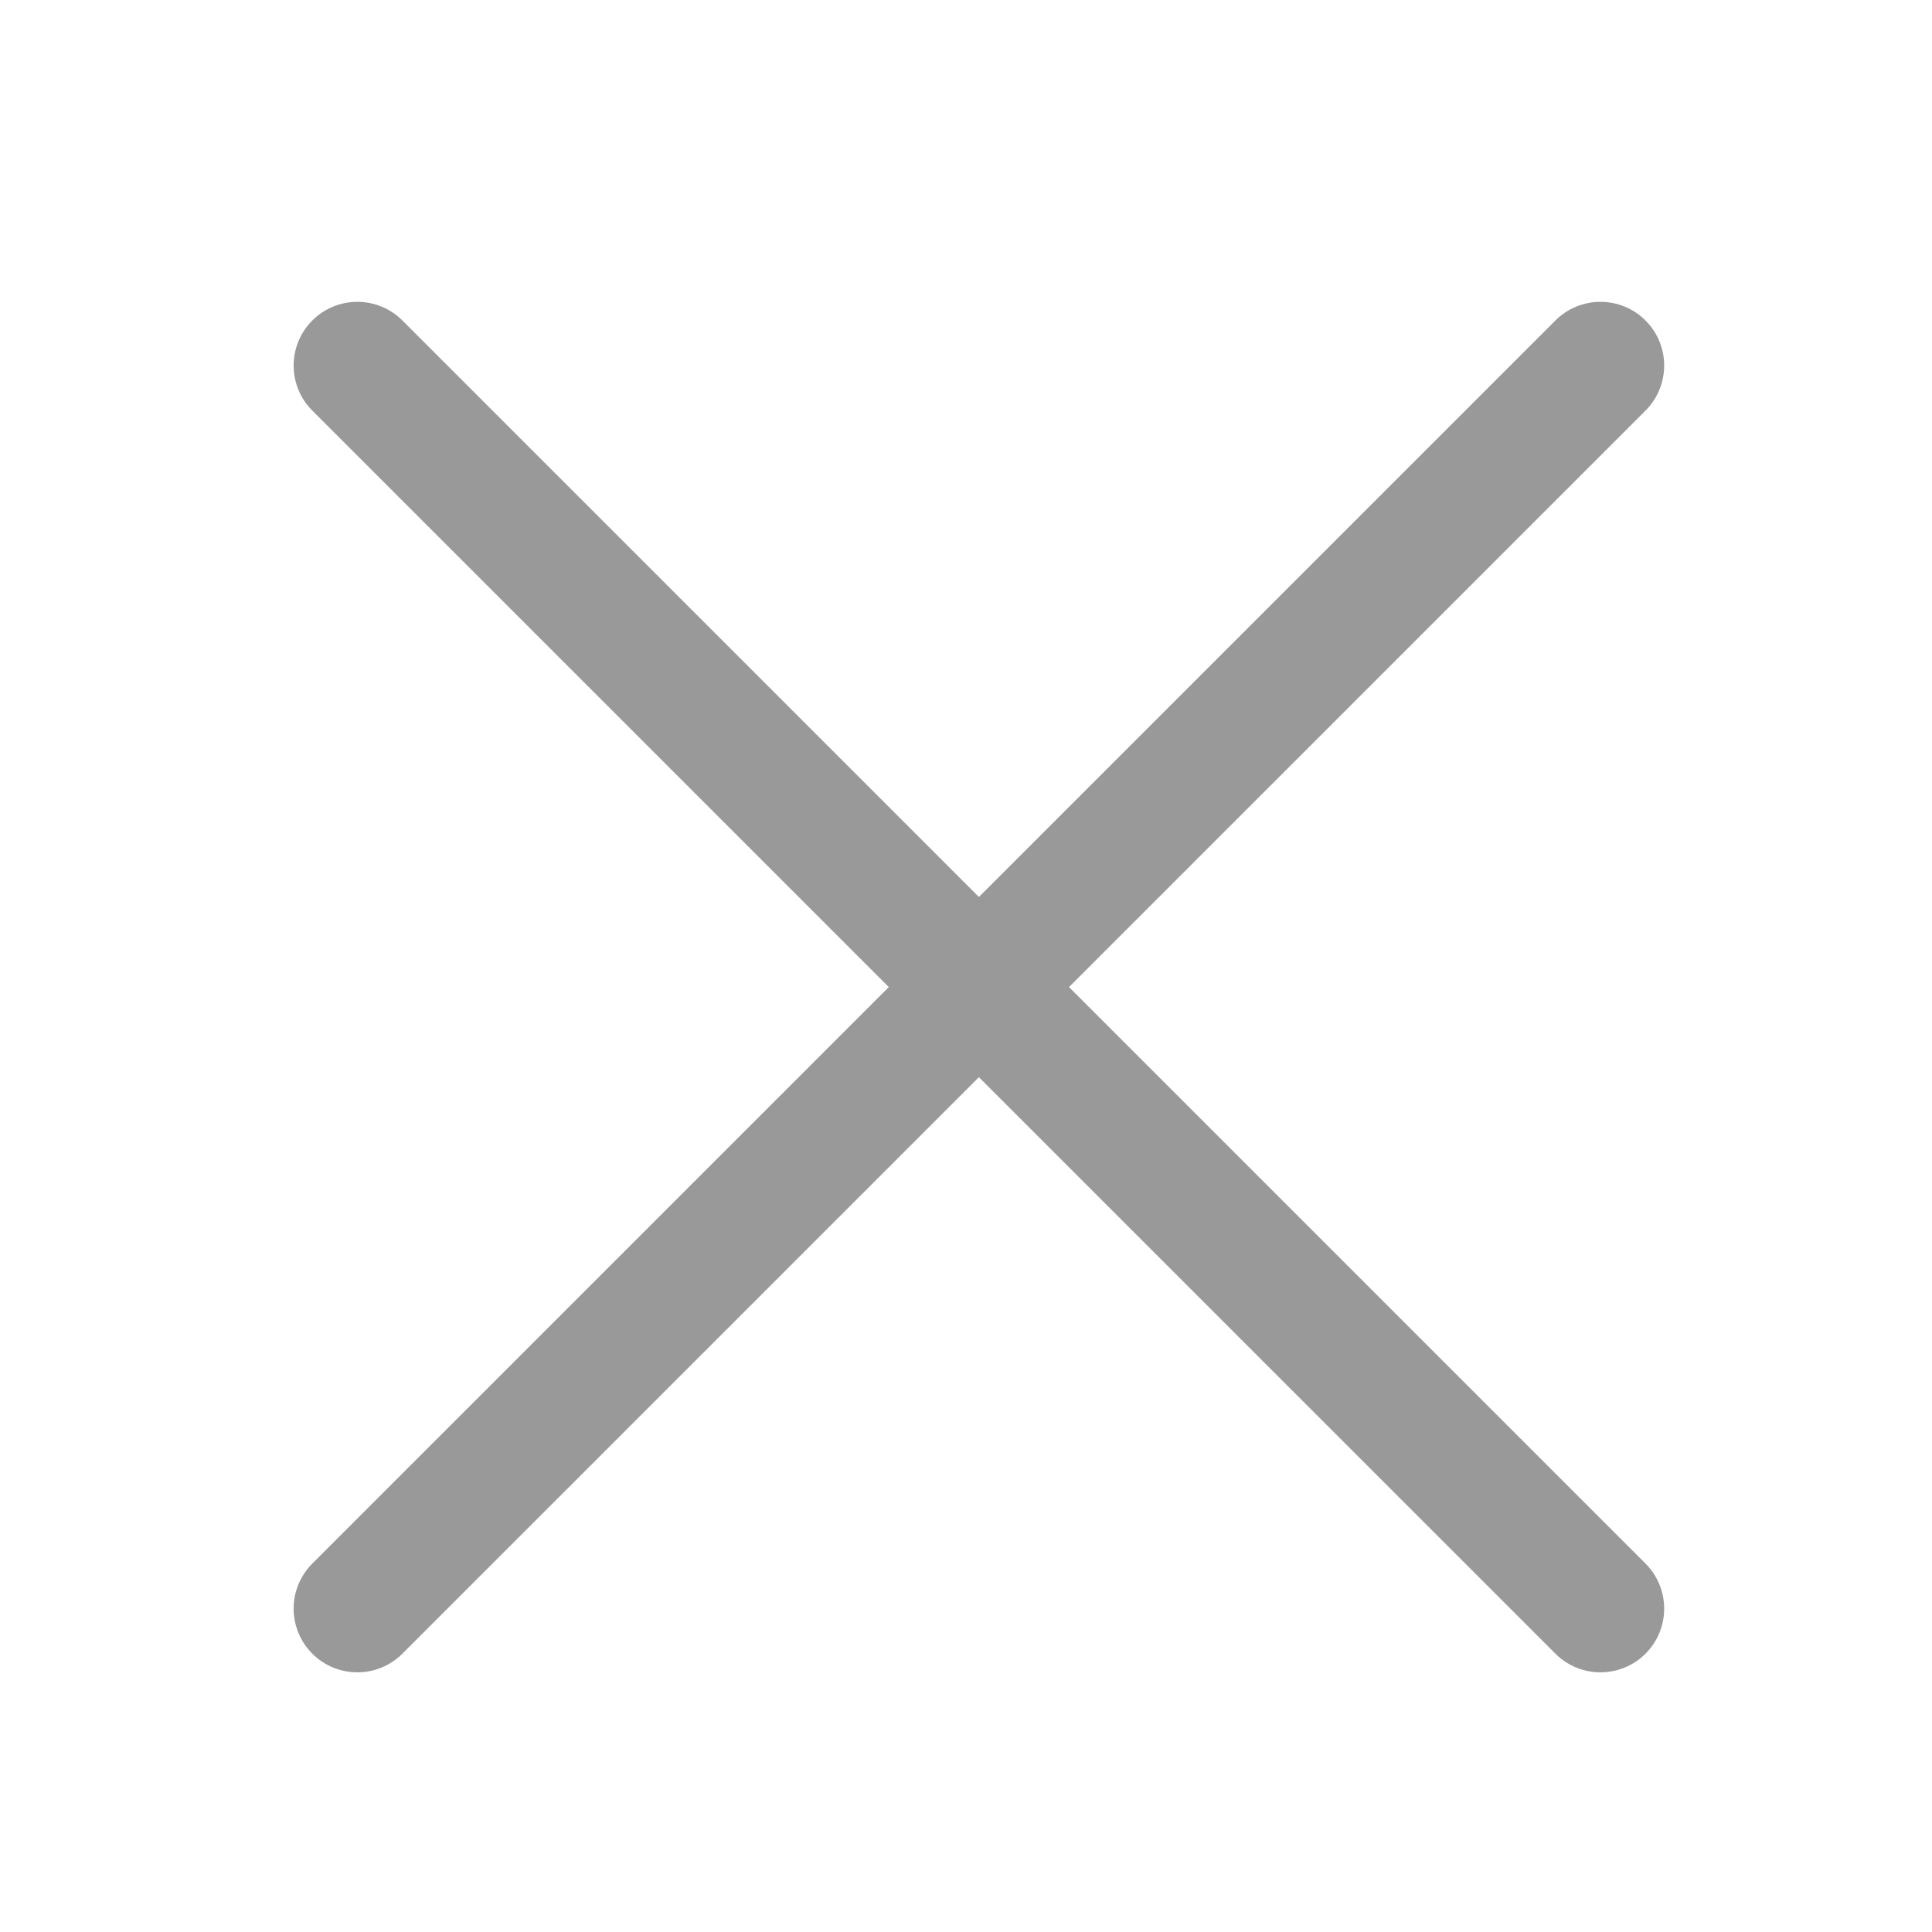 <?xml version="1.0" encoding="utf-8"?>
<!-- Generator: Adobe Illustrator 16.0.0, SVG Export Plug-In . SVG Version: 6.00 Build 0)  -->
<!DOCTYPE svg PUBLIC "-//W3C//DTD SVG 1.1//EN" "http://www.w3.org/Graphics/SVG/1.1/DTD/svg11.dtd">
<svg version="1.1" id="Layer_1" xmlns="http://www.w3.org/2000/svg" xmlns:xlink="http://www.w3.org/1999/xlink" x="0px" y="0px"
	 width="60.645px" height="60.645px" viewBox="0 0 60.645 60.645" enable-background="new 0 0 60.645 60.645" xml:space="preserve">
<g>
	
		<line fill="none" stroke="#999999" stroke-width="4" stroke-linecap="round" stroke-miterlimit="10" x1="50.238" y1="11.474" x2="11.217" y2="50.494"/>
	
		<line fill="none" stroke="#999999" stroke-width="4" stroke-linecap="round" stroke-miterlimit="10" x1="11.217" y1="11.474" x2="50.238" y2="50.494"/>
</g>
</svg>
